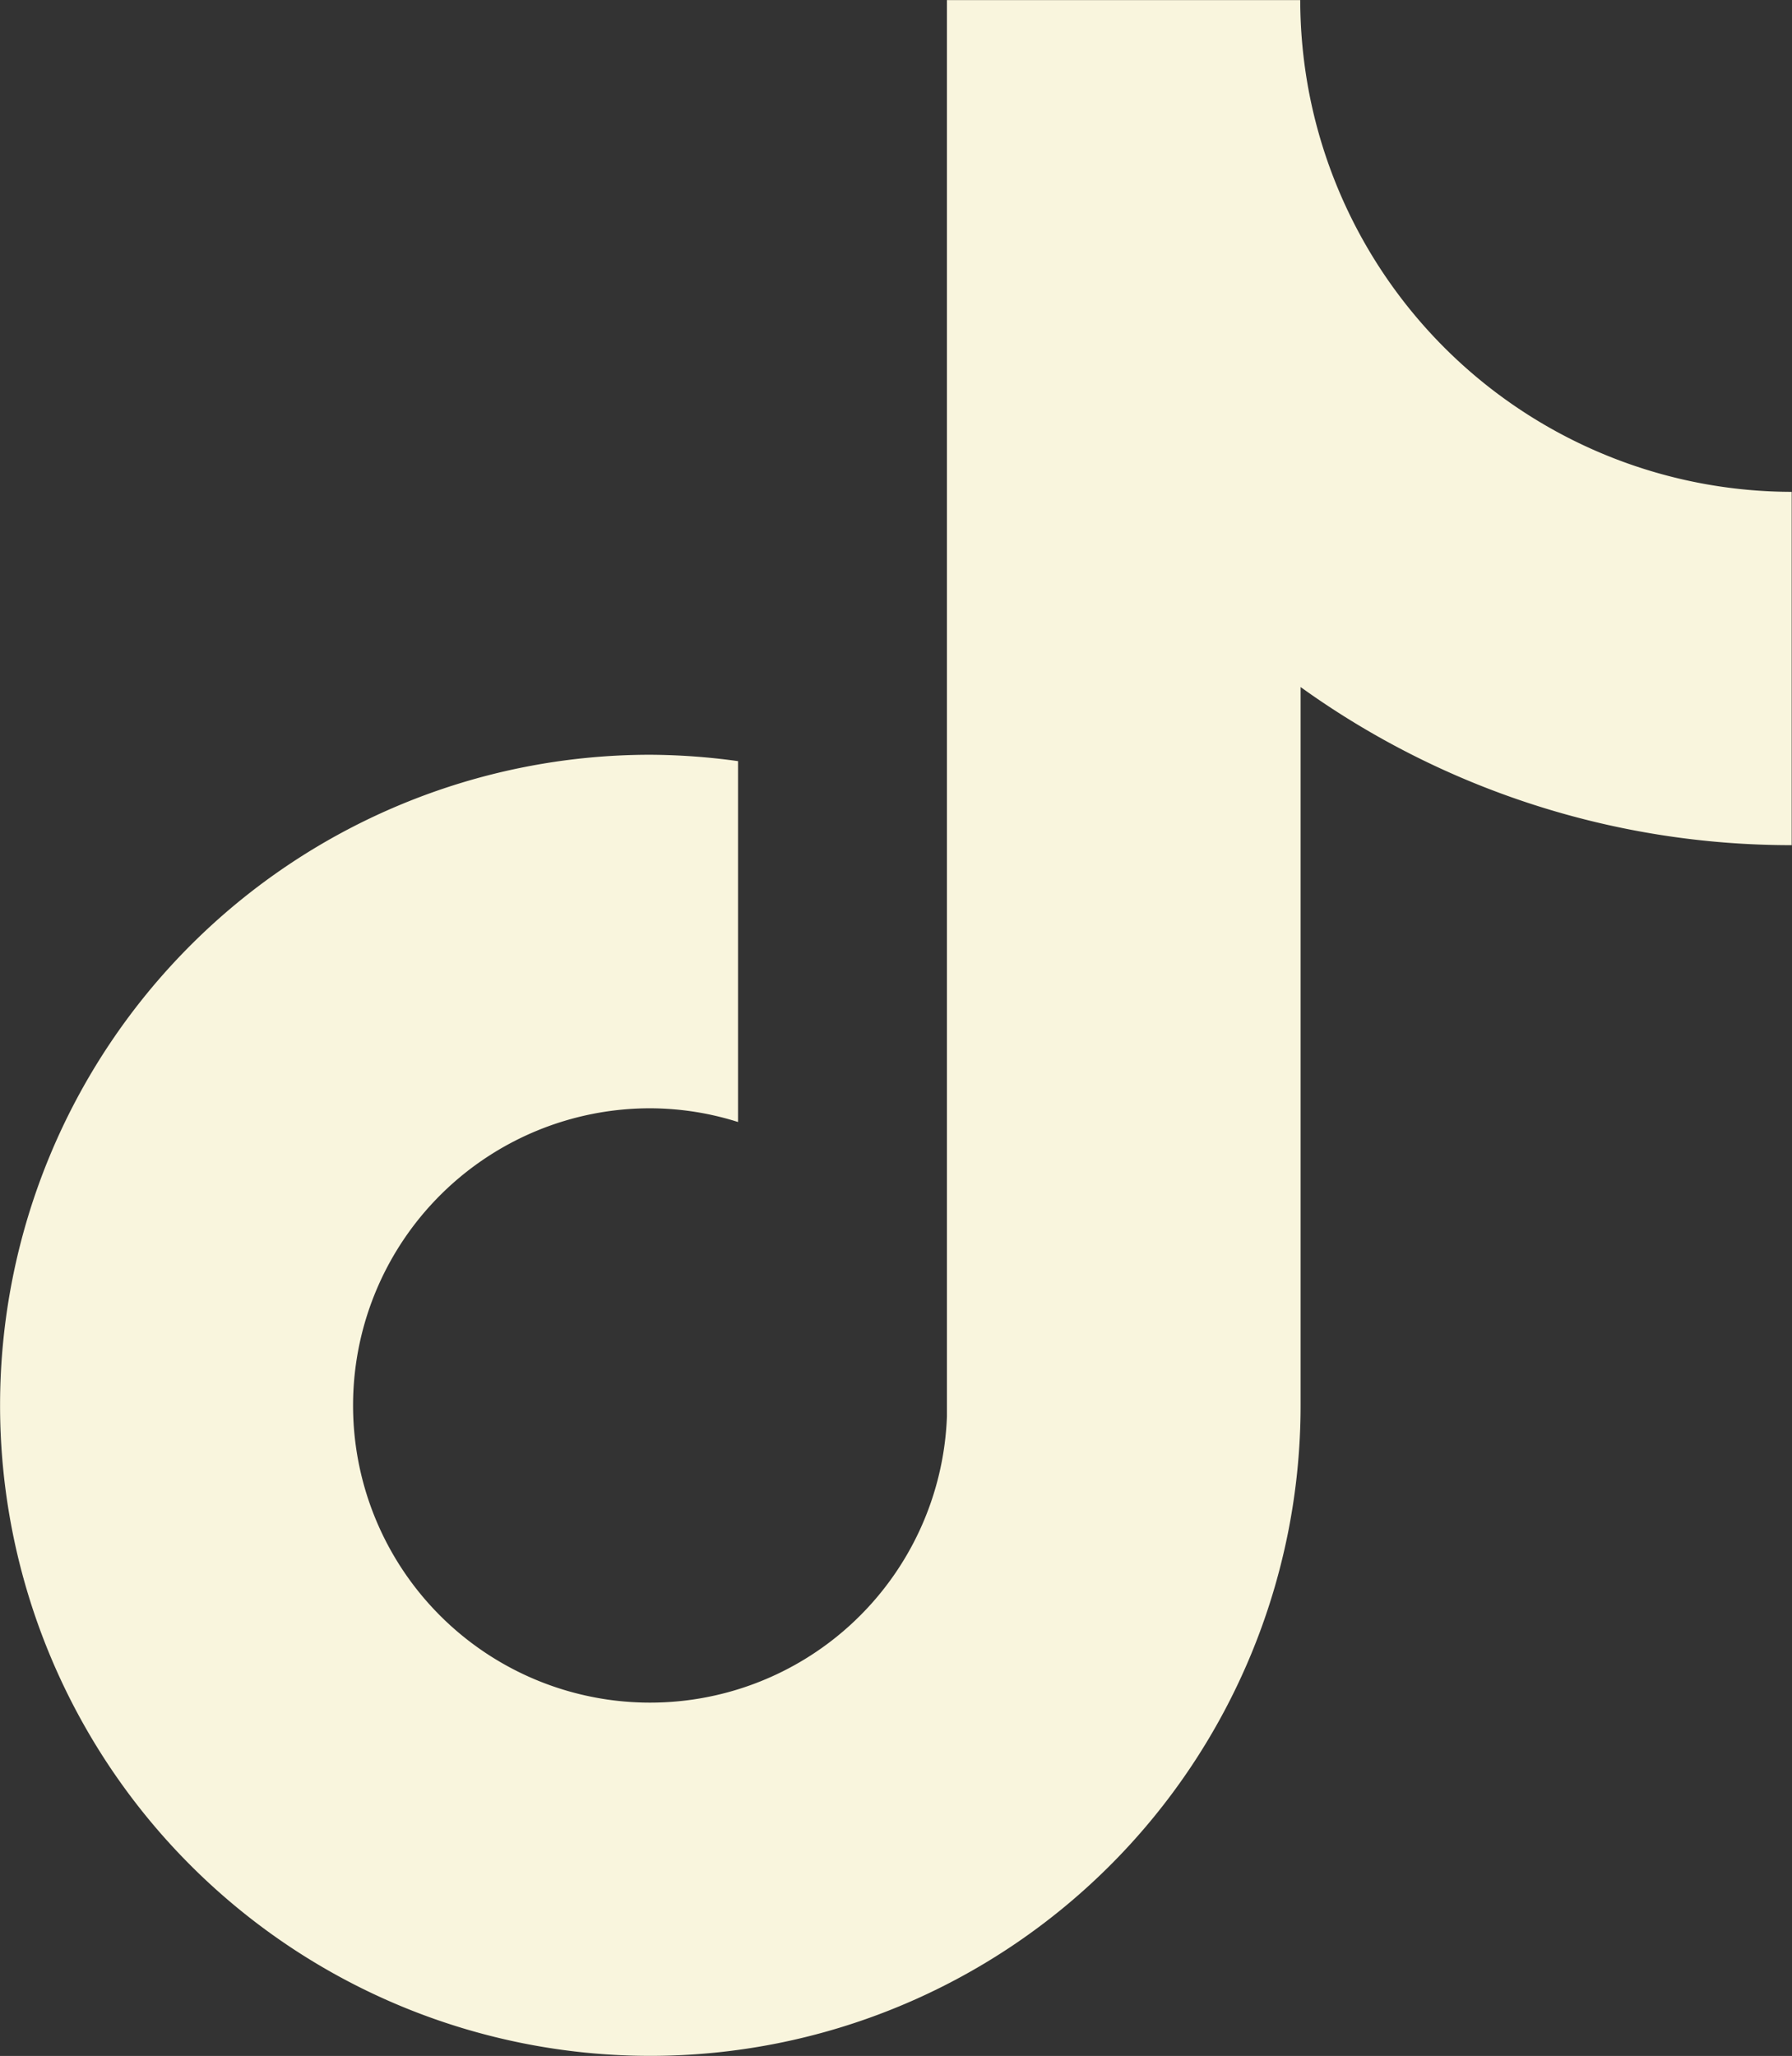 <svg xmlns="http://www.w3.org/2000/svg" width="24.174" height="27.722" viewBox="0 0 24.174 27.722">
  <rect x="0" y="0" width="24.174" height="27.722" fill="#333333" stroke="none"/>
  <path id="Path_116" data-name="Path 116" d="M251.418,18.011a11.331,11.331,0,0,1-6.63-2.132v9.686a8.772,8.772,0,1,1-8.771-8.773,8.875,8.875,0,0,1,1.182.086v4.866a3.952,3.952,0,0,0-1.182-.185,4.007,4.007,0,1,0,4,4.157l0-19.1h4.766a6.717,6.717,0,0,0,.112,1.209,6.641,6.641,0,0,0,6.518,5.422v4.765Z" transform="translate(-227.243 -6.615)" fill="#f9f5dd"/>
</svg>
